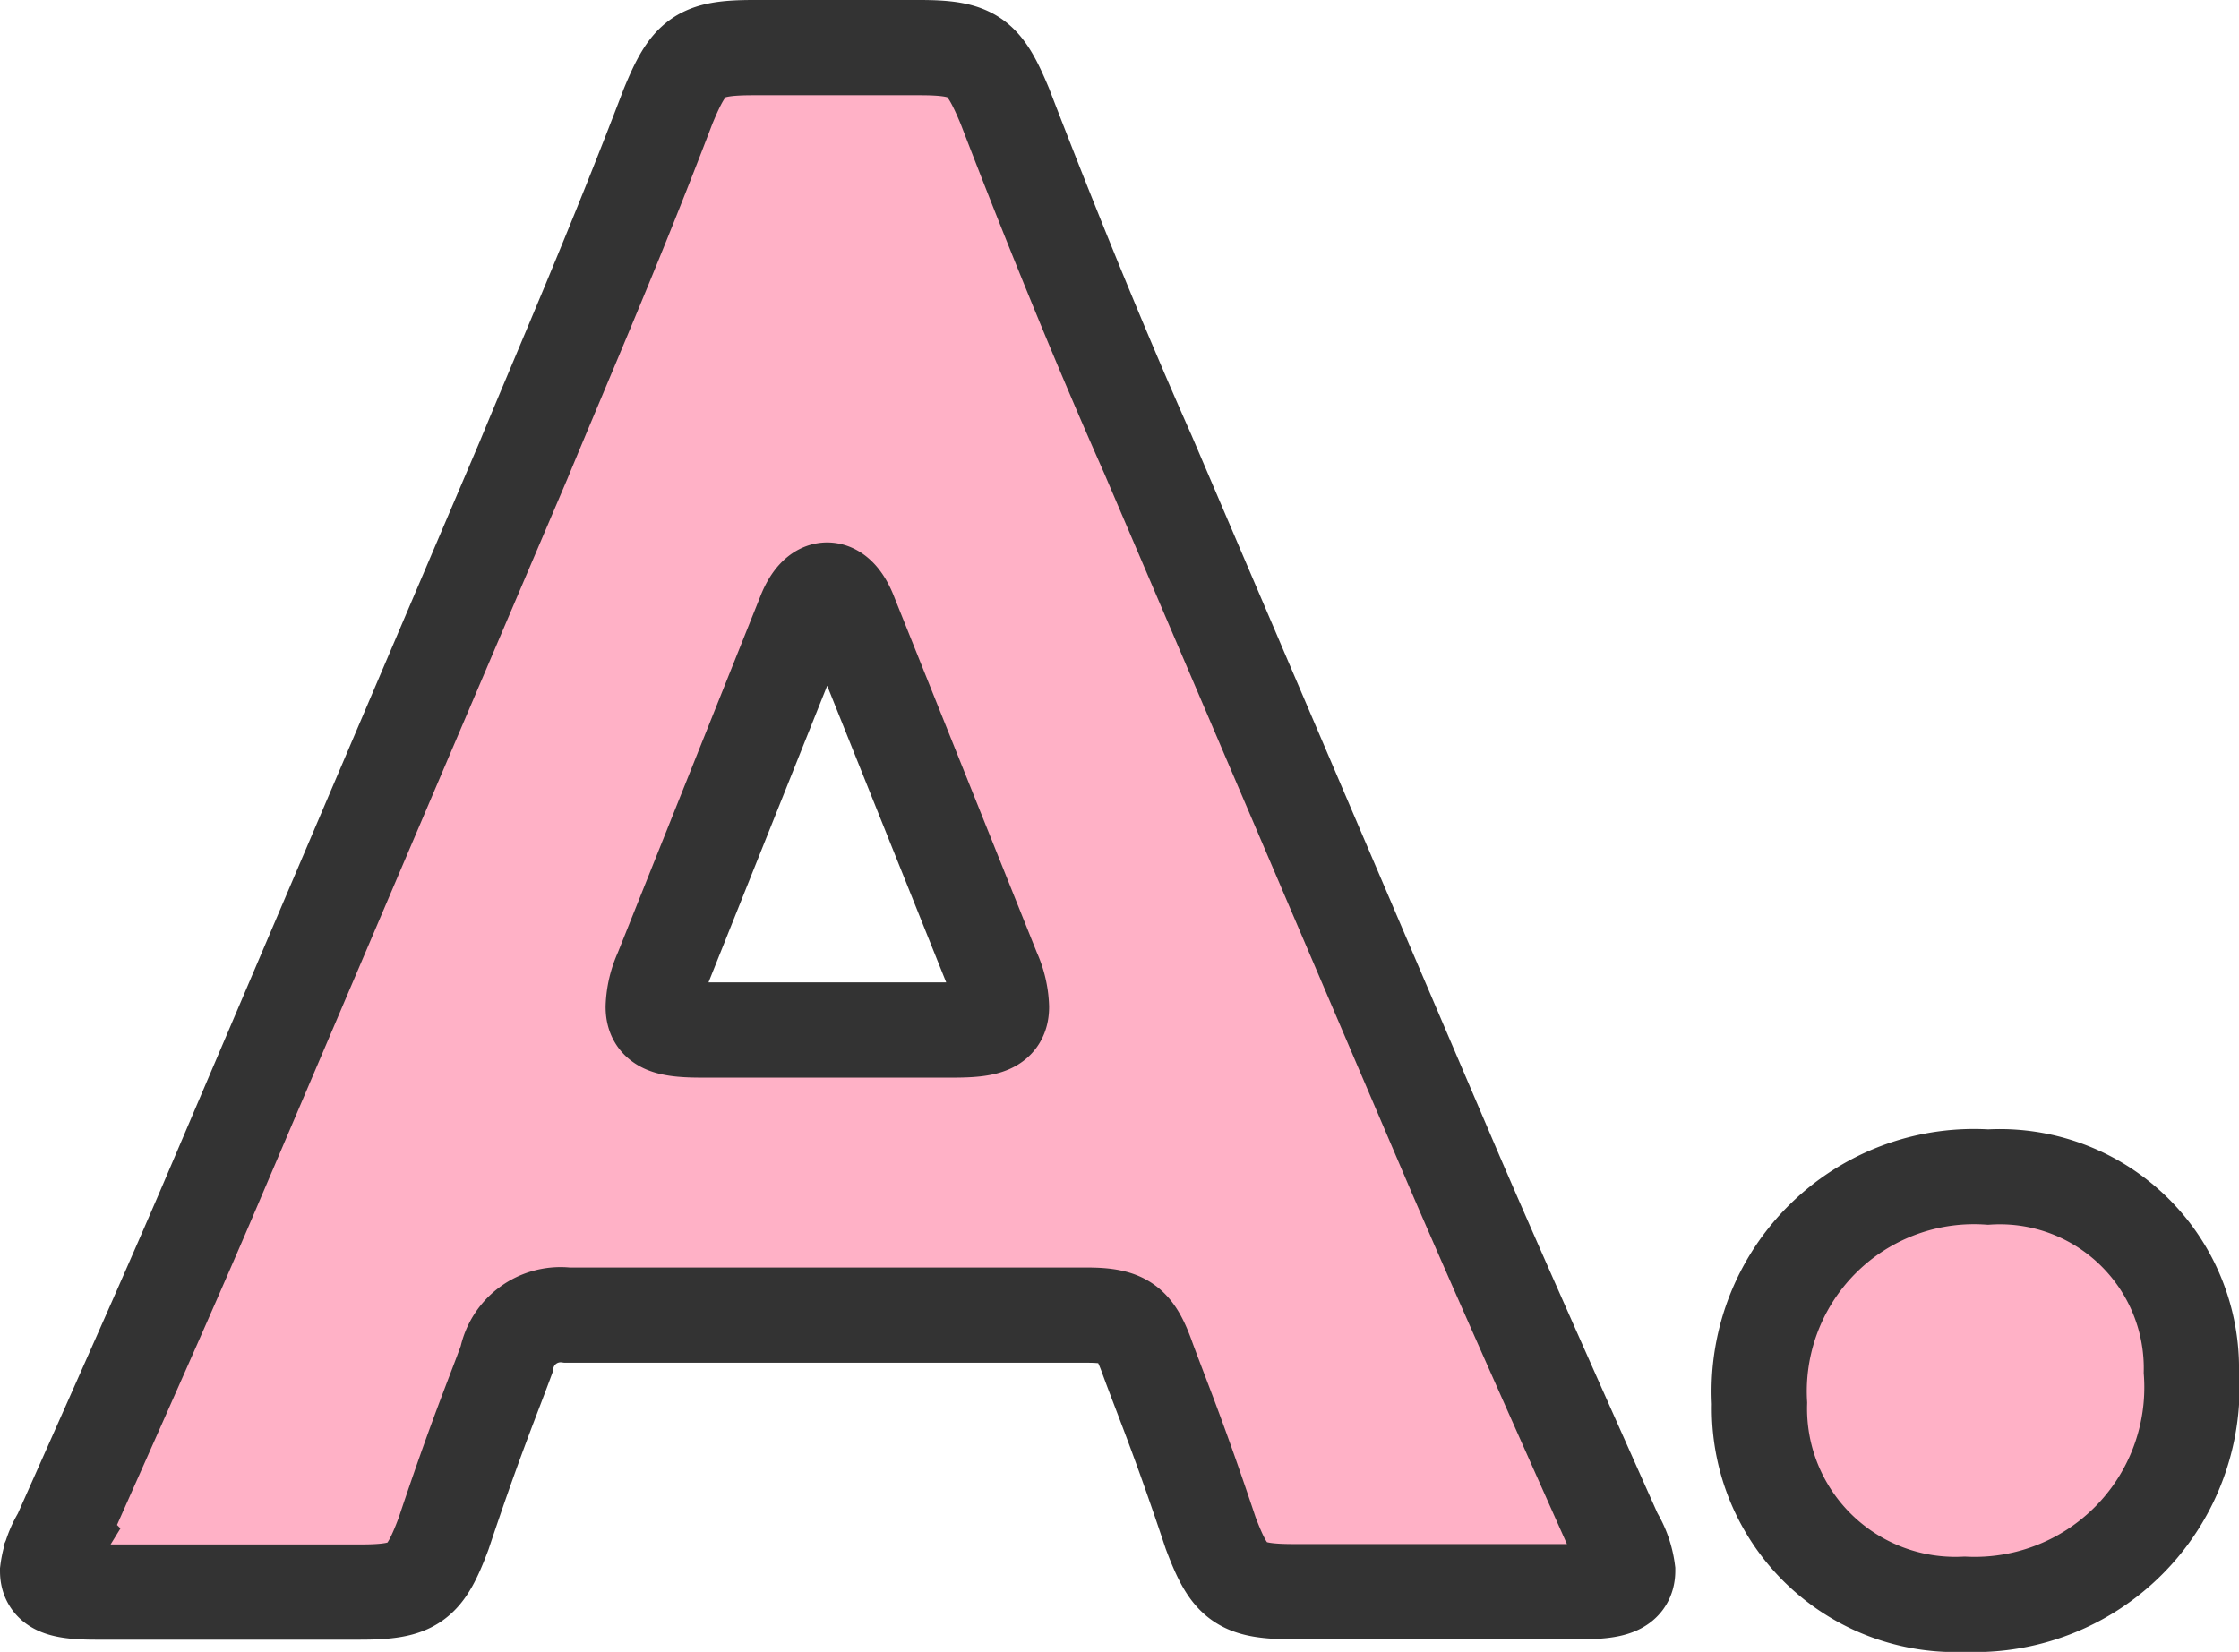 <svg xmlns="http://www.w3.org/2000/svg" width="23.506" height="17.346" viewBox="0 0 23.506 17.346">
  <path id="パス_6262" data-name="パス 6262" d="M11.286-2.75c.4,0,.506.088.638.462.154.418.33.836.66,1.826.2.528.308.616.88.616h2.992c.352,0,.506-.044.506-.22A.944.944,0,0,0,16.83-.44c-.814-1.826-1.254-2.816-1.672-3.784l-3.234-7.568c-.4-.9-.924-2.156-1.5-3.652-.22-.528-.33-.616-.9-.616H7.788c-.572,0-.682.088-.9.616-.572,1.5-1.1,2.706-1.518,3.718L2.134-4.136c-.374.88-.814,1.87-1.628,3.7a.943.943,0,0,0-.132.374c0,.176.154.22.506.22H3.652c.572,0,.682-.088.88-.616.33-.99.506-1.408.66-1.826A.577.577,0,0,1,5.83-2.75ZM8.316-10.1c.066-.176.154-.264.242-.264s.176.088.242.264l1.5,3.74a.987.987,0,0,1,.088.374c0,.2-.154.242-.506.242H7.238c-.352,0-.506-.044-.506-.242a.987.987,0,0,1,.088-.374Zm12.43,5.9a2.255,2.255,0,0,0-2.4,2.376A2.057,2.057,0,0,0,20.5.286,2.28,2.28,0,0,0,22.88-2.156,2.011,2.011,0,0,0,20.746-4.2Z" transform="translate(0.126 16.56)" fill="#ffb1c6" stroke="#333" stroke-width="1"/>
</svg>
